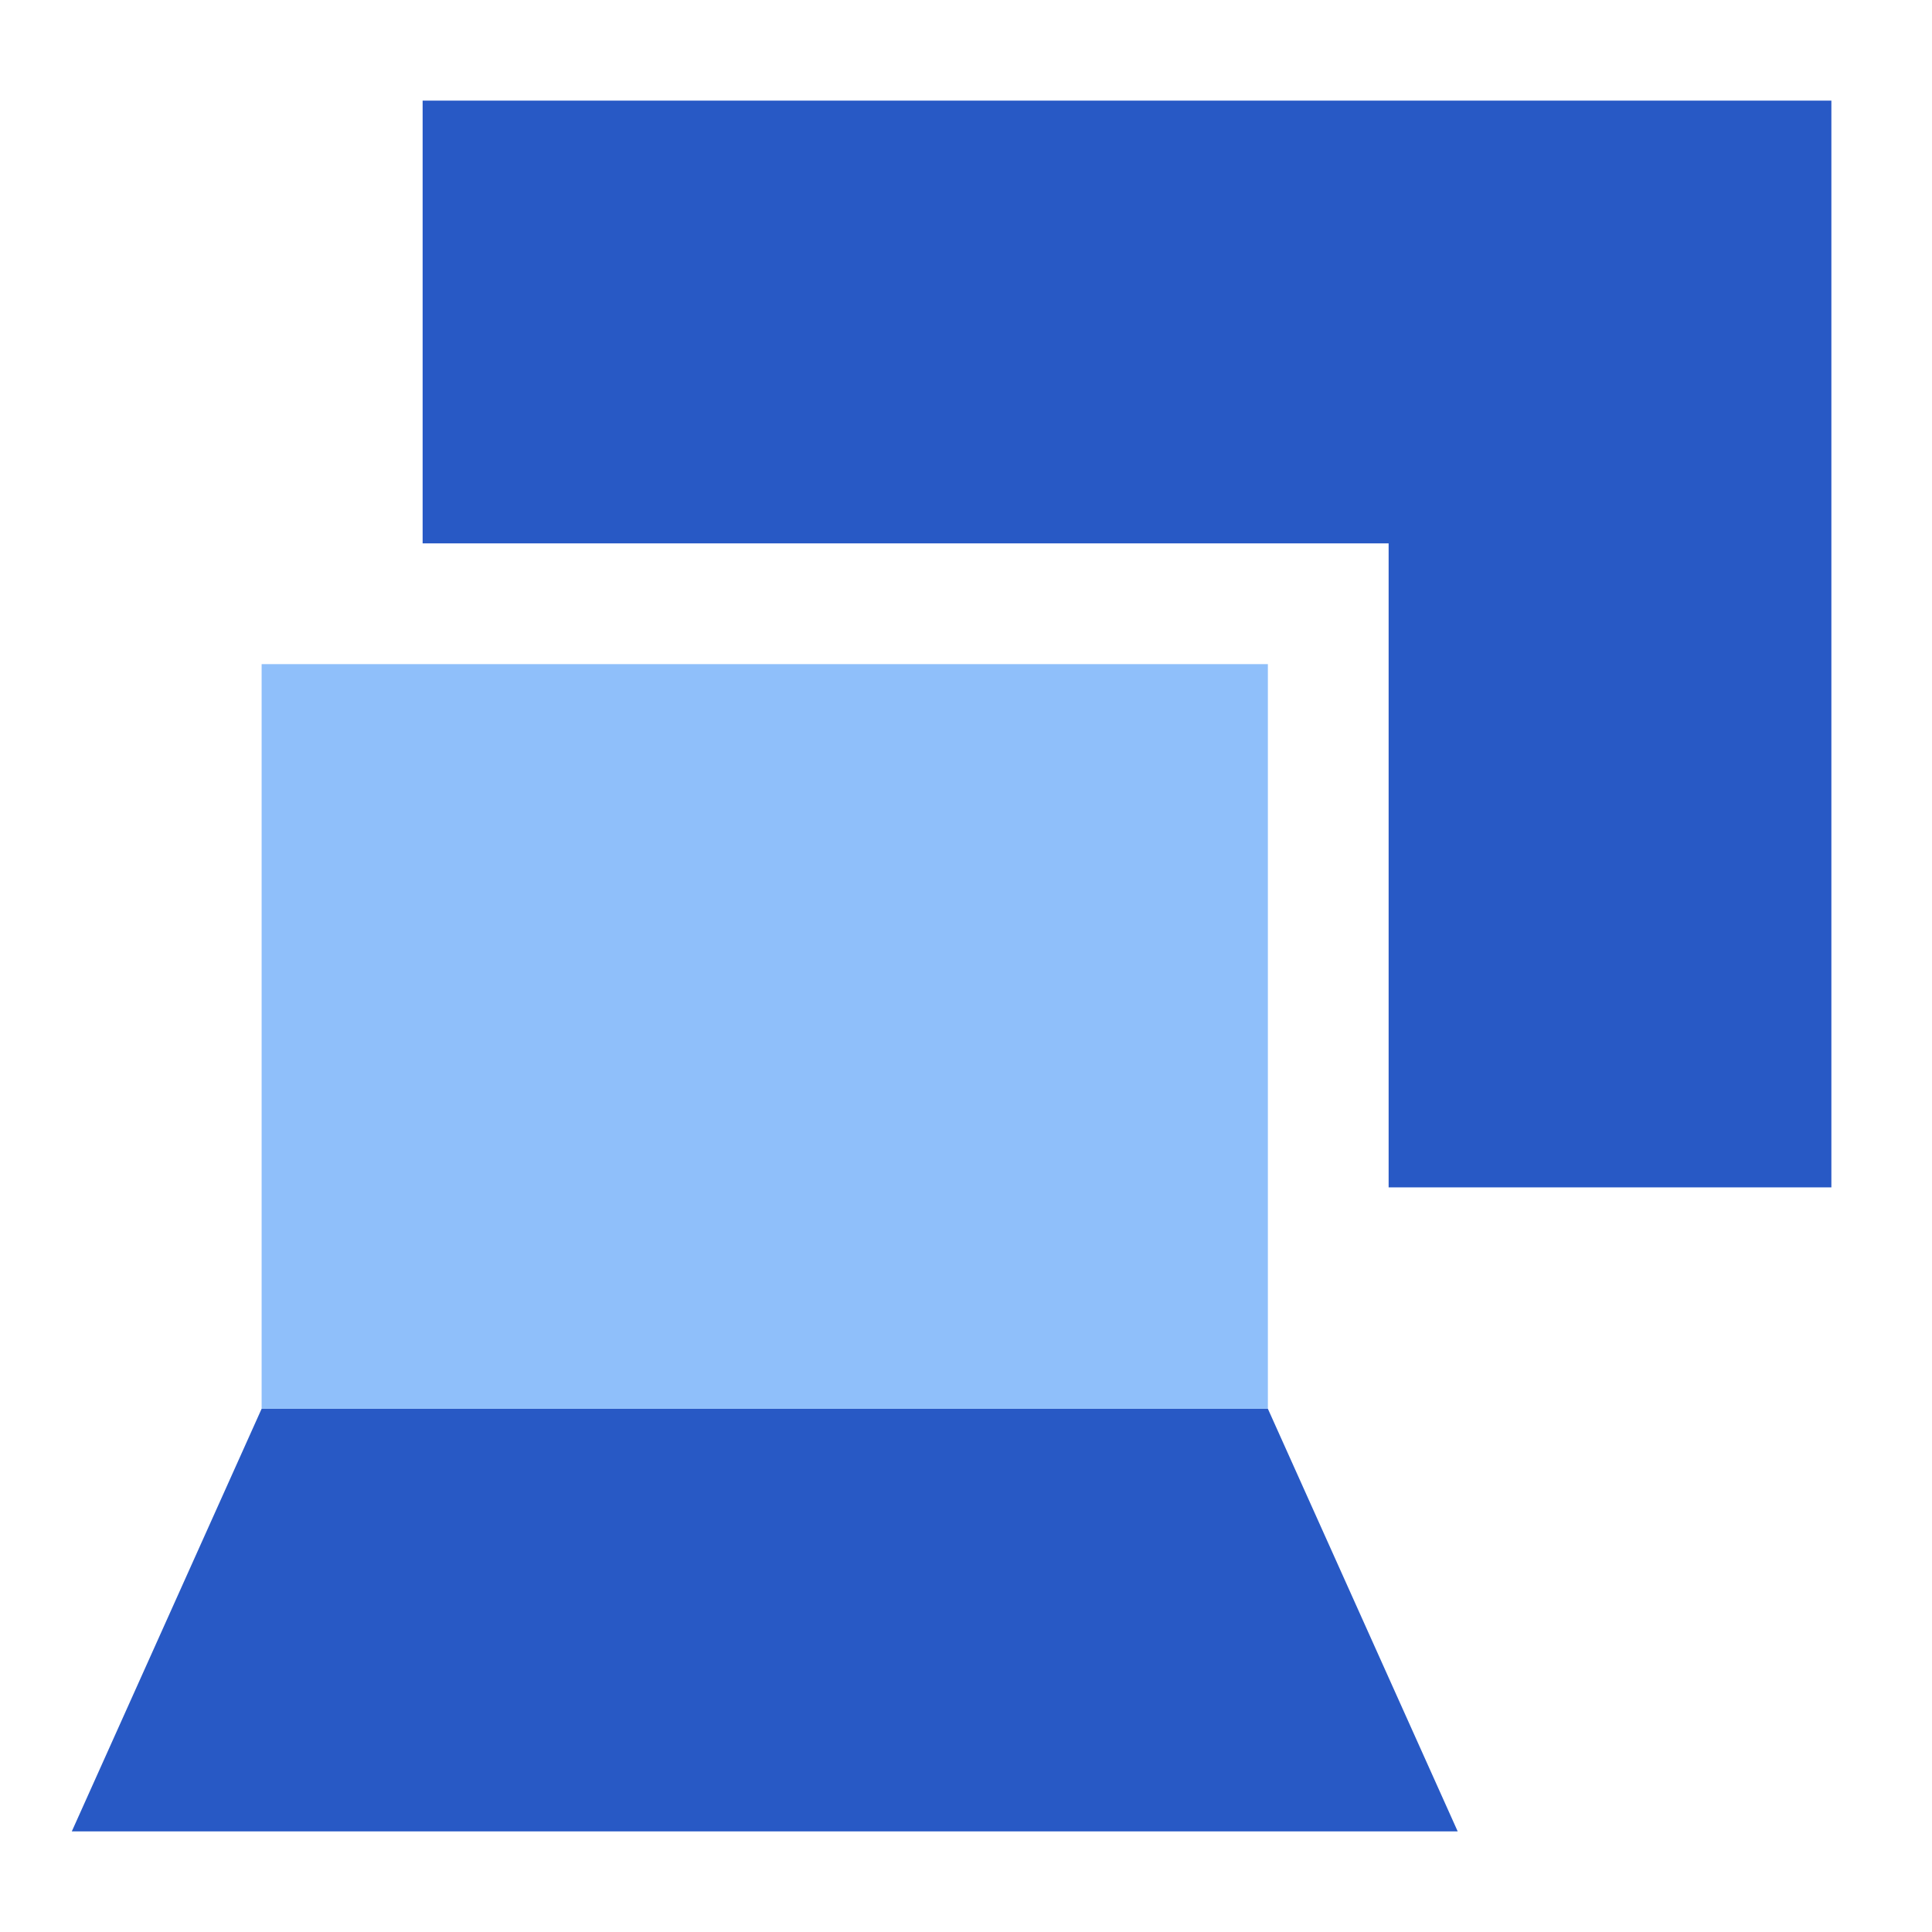 <svg xmlns="http://www.w3.org/2000/svg" fill="none" viewBox="0 0 24 24" id="Laptop-Project-Screen--Streamline-Sharp">
  <desc>
    Laptop Project Screen Streamline Icon: https://streamlinehq.com
  </desc>
  <g id="laptop-project-screen">
    <path id="Subtract" fill="#2859c5" fill-rule="evenodd" d="M5.25 1.25h17.5v13.5h-5.5v-8h-12v-5.5Z" clip-rule="evenodd" stroke-width="1"></path>
    <path id="Union" fill="#2859c5" d="M15.75 17.5H3.25L0.892 22.75h17.216L15.75 17.5Z" stroke-width="1"></path>
    <path id="Rectangle 475 (Stroke)" fill="#8fbffa" fill-rule="evenodd" d="M3.25 8.25h12.5v9.25H3.25V8.25Z" clip-rule="evenodd" stroke-width="1"></path>
  </g>
</svg>